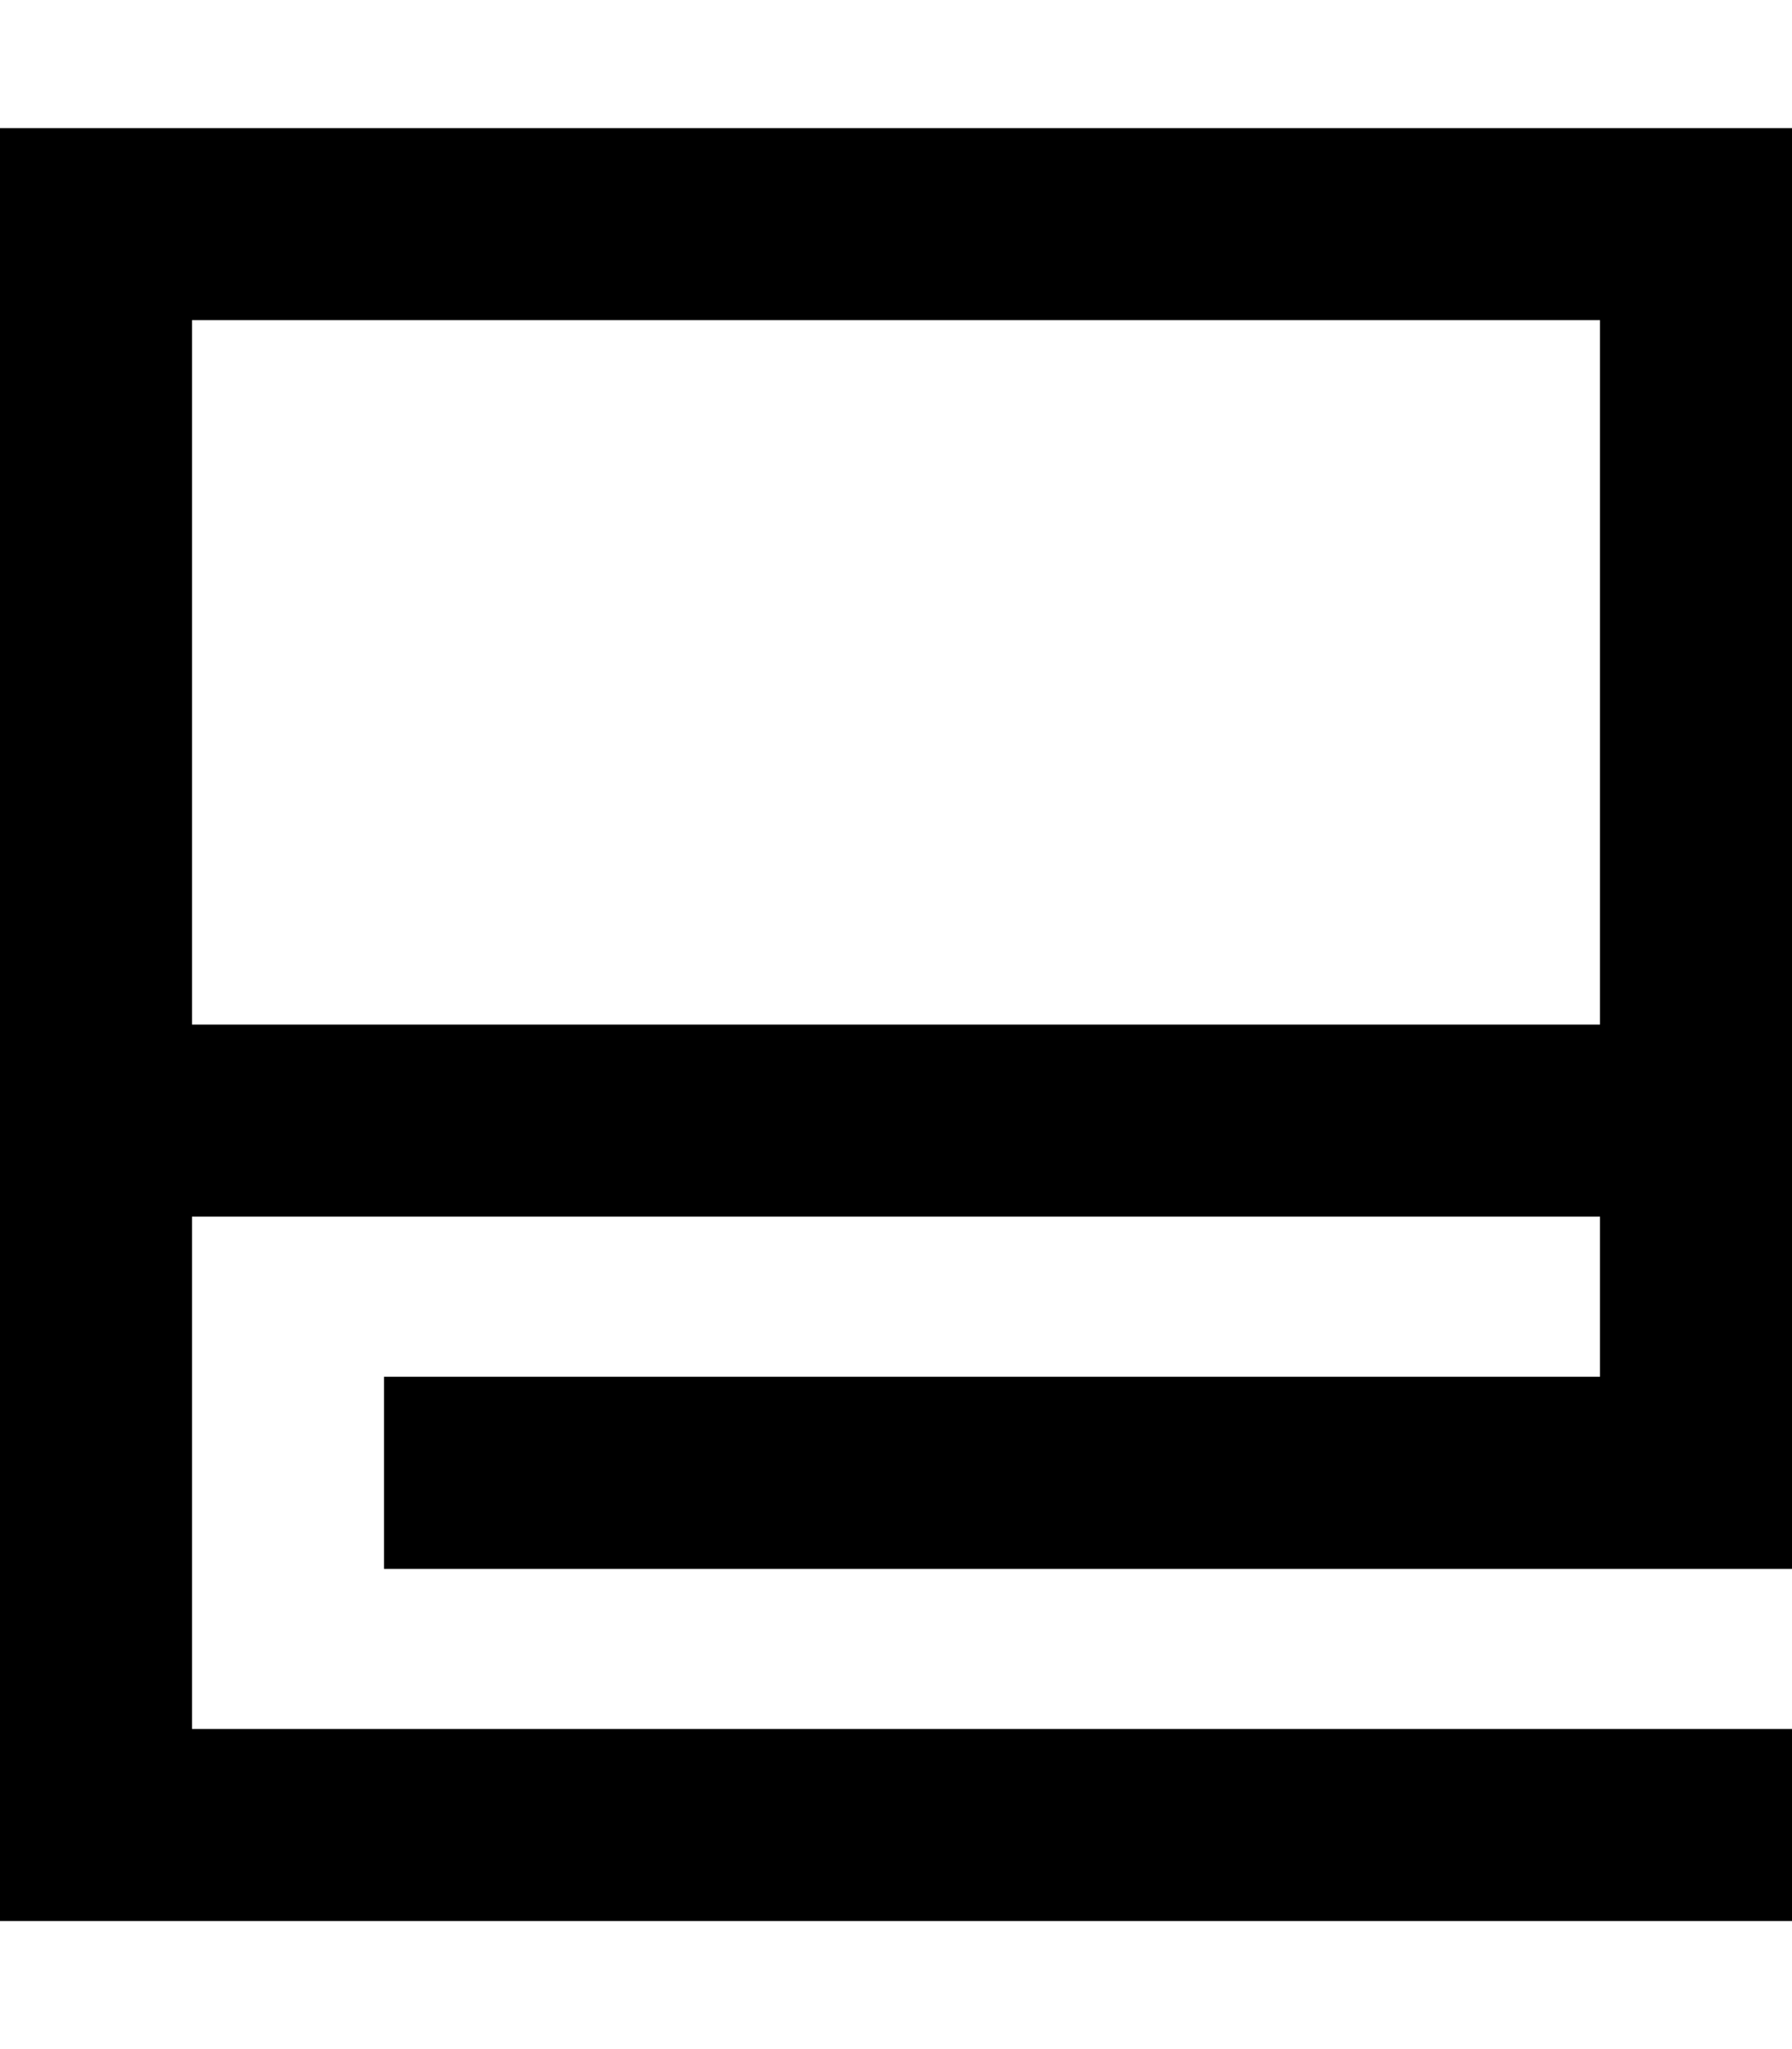 <svg xmlns="http://www.w3.org/2000/svg" viewBox="0 0 448 512"><!--! Font Awesome Pro 6.5.0 by @fontawesome - https://fontawesome.com License - https://fontawesome.com/license (Commercial License) Copyright 2023 Fonticons, Inc. --><path d="M24 32H0V56 256v24 24V456v24H24 424h24V432H424 48V304H400v40H120 96v48h24H424h24V368 304 280 256 56 32H424 24zM400 256H48V80H400V256z"/></svg>
